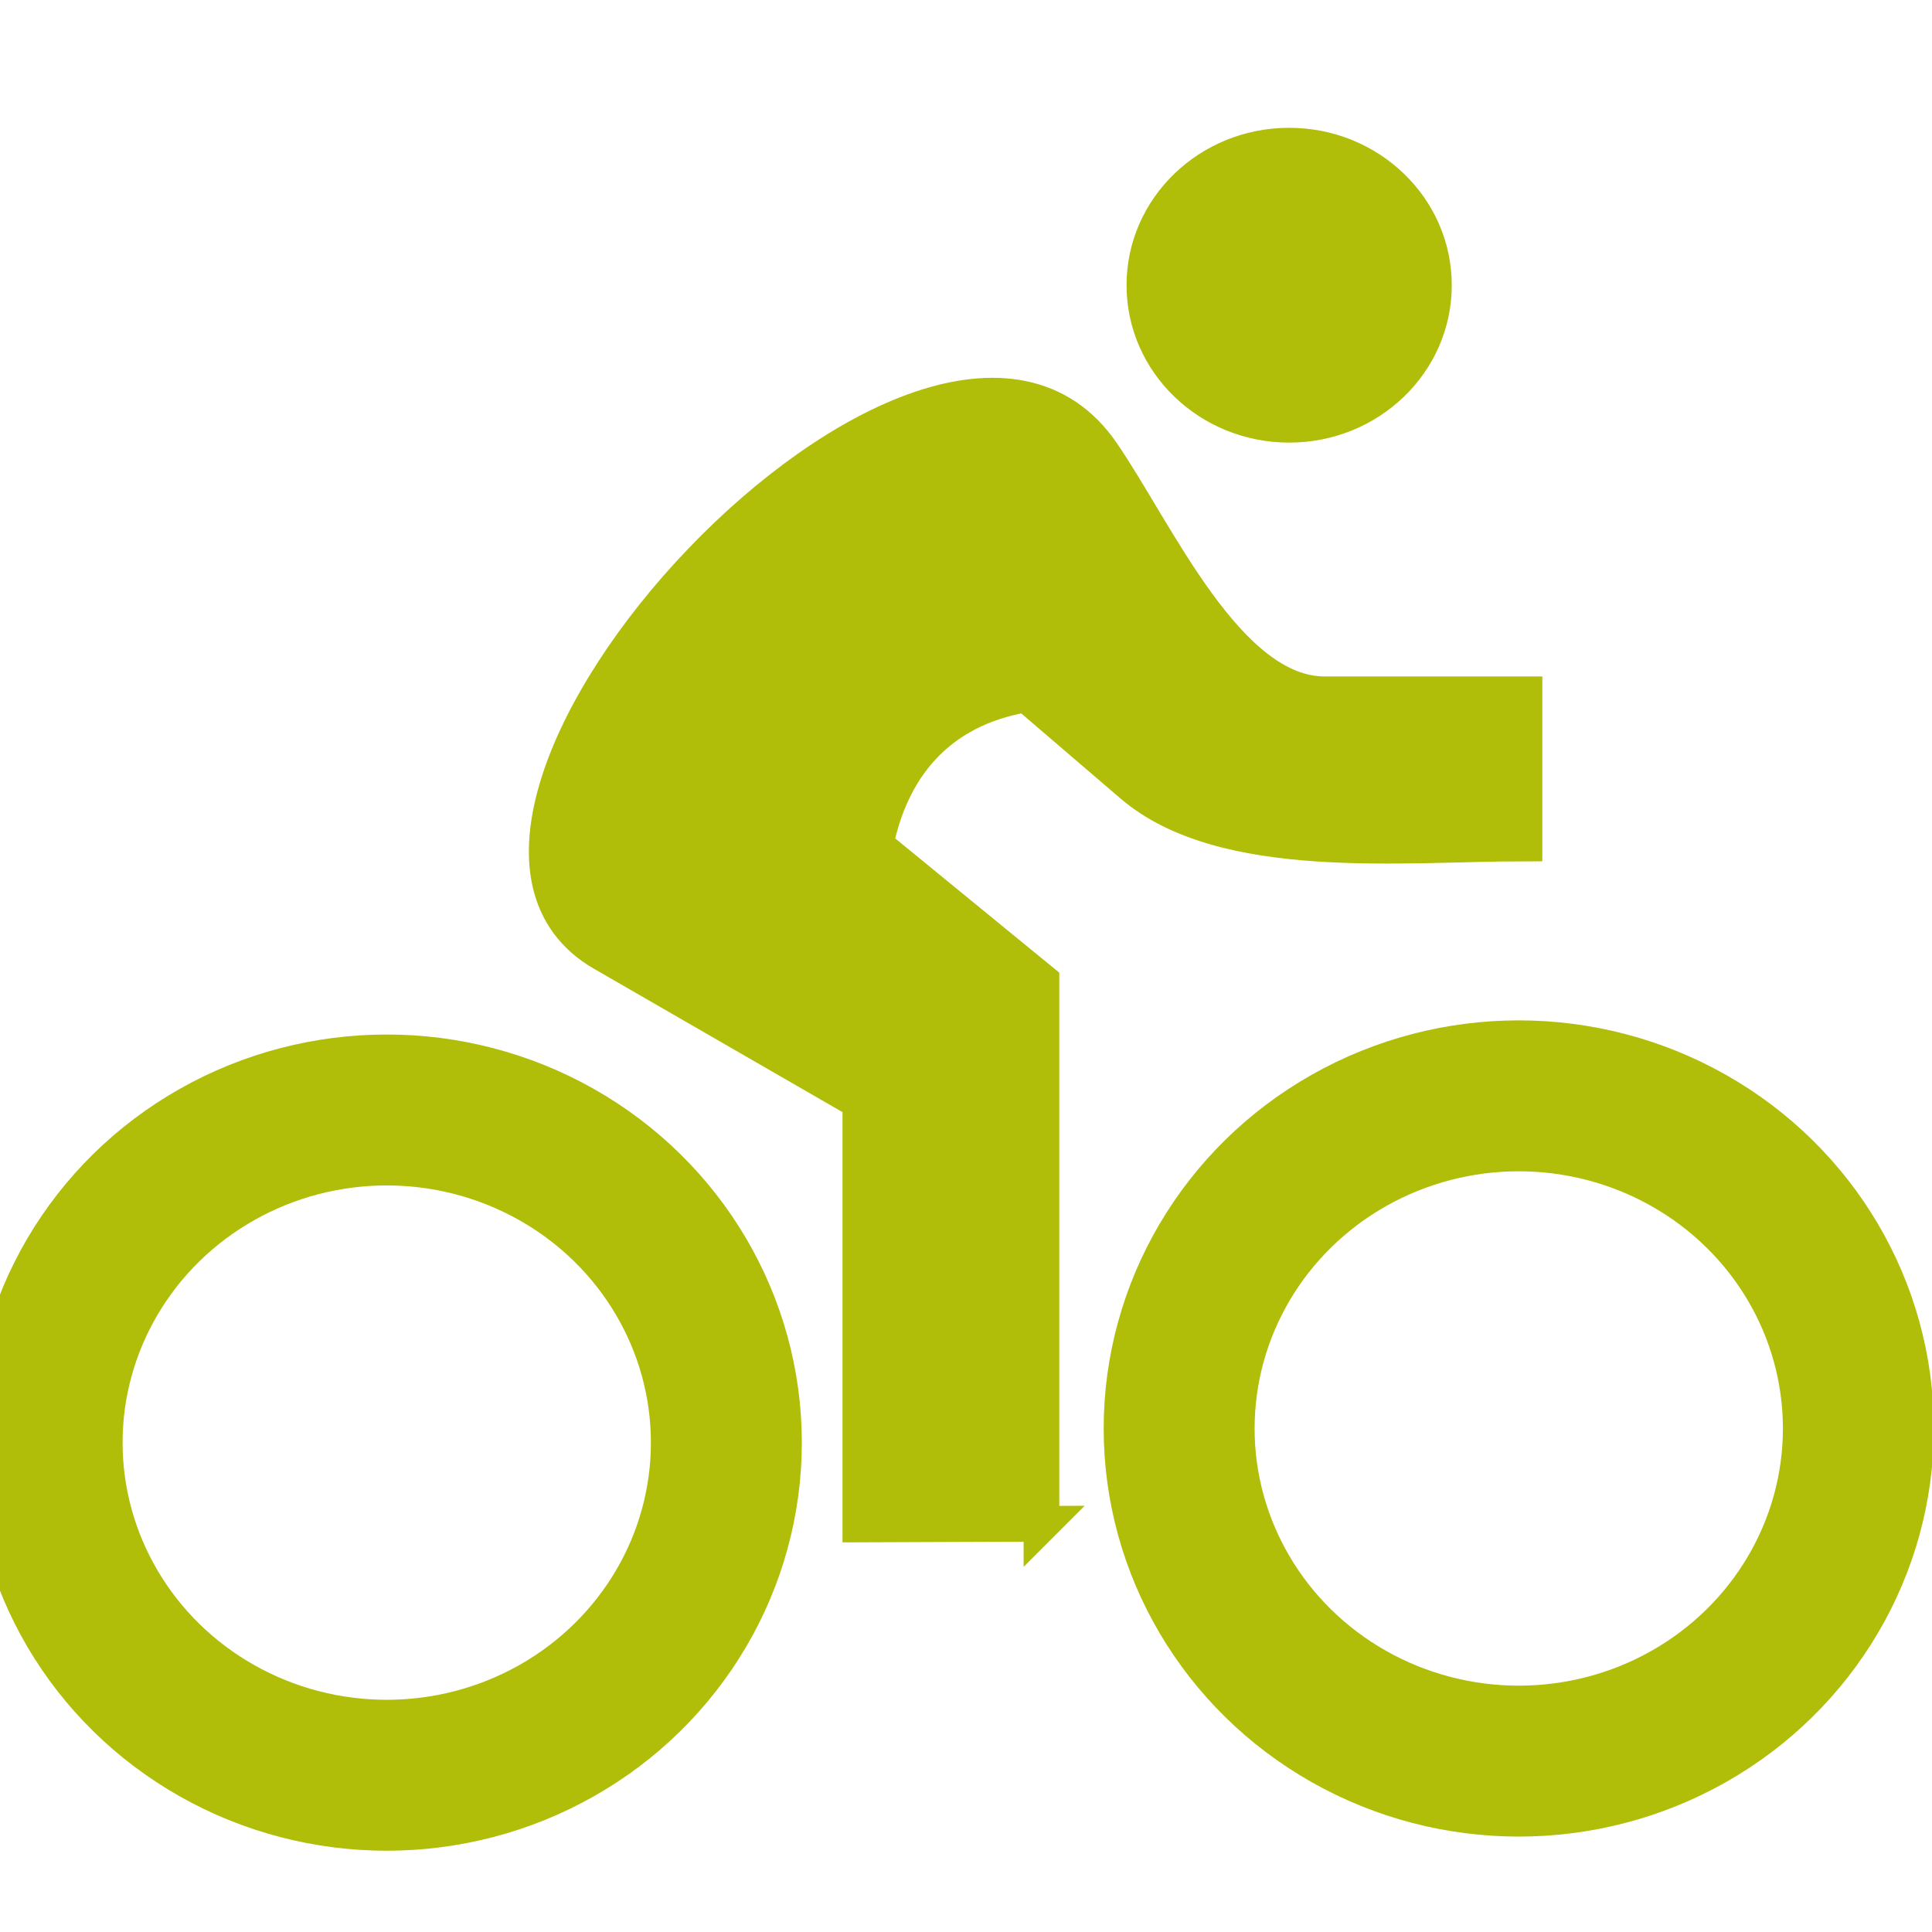 <?xml version="1.0" encoding="UTF-8"?>
<!DOCTYPE svg PUBLIC "-//W3C//DTD SVG 1.1//EN" "http://www.w3.org/Graphics/SVG/1.1/DTD/svg11.dtd">
<!-- Creator: CorelDRAW 2017 -->
<svg xmlns="http://www.w3.org/2000/svg" xml:space="preserve" width="10.837mm" height="10.837mm" version="1.1" style="shape-rendering:geometricPrecision; text-rendering:geometricPrecision; image-rendering:optimizeQuality; fill-rule:evenodd; clip-rule:evenodd"
viewBox="0 0 1083.72 1083.72"
 xmlns:xlink="http://www.w3.org/1999/xlink">
 <defs>
  <style type="text/css">
   <![CDATA[
    .str0 {stroke:#B0BD09;stroke-width:84.66;stroke-miterlimit:22.926}
    .str1 {stroke:#B0BD09;stroke-width:20;stroke-miterlimit:22.926}
    .fil0 {fill:none}
    .fil1 {fill:#B0BD09}
   ]]>
  </style>
 </defs>
 <g id="Слой_x0020_1">
  <ellipse class="fil0 str0" cx="851.92" cy="801.28" rx="190.5" ry="186.59"/>
  <ellipse class="fil0 str0" cx="216.94" cy="809.21" rx="190.5" ry="186.59"/>
  <path class="fil1 str1" d="M584.19 854.73l-101.6 0.4 0 -237.07 -144.44 -83.33c-131.54,-75.89 185.71,-417.78 279.91,-280.74 31.03,45.14 70.34,135.47 125.14,135.47l111.93 0 0 83.67c-67.73,0 -168.75,11.2 -220.14,-32.87l-59.26 -50.8c-50.8,8.47 -76.2,42.33 -84.67,84.67l93.13 76.2 0 304.4z"/>
  <ellipse class="fil1 str1" cx="723.13" cy="159.98" rx="81.21" ry="78.29"/>
 </g>
</svg>
